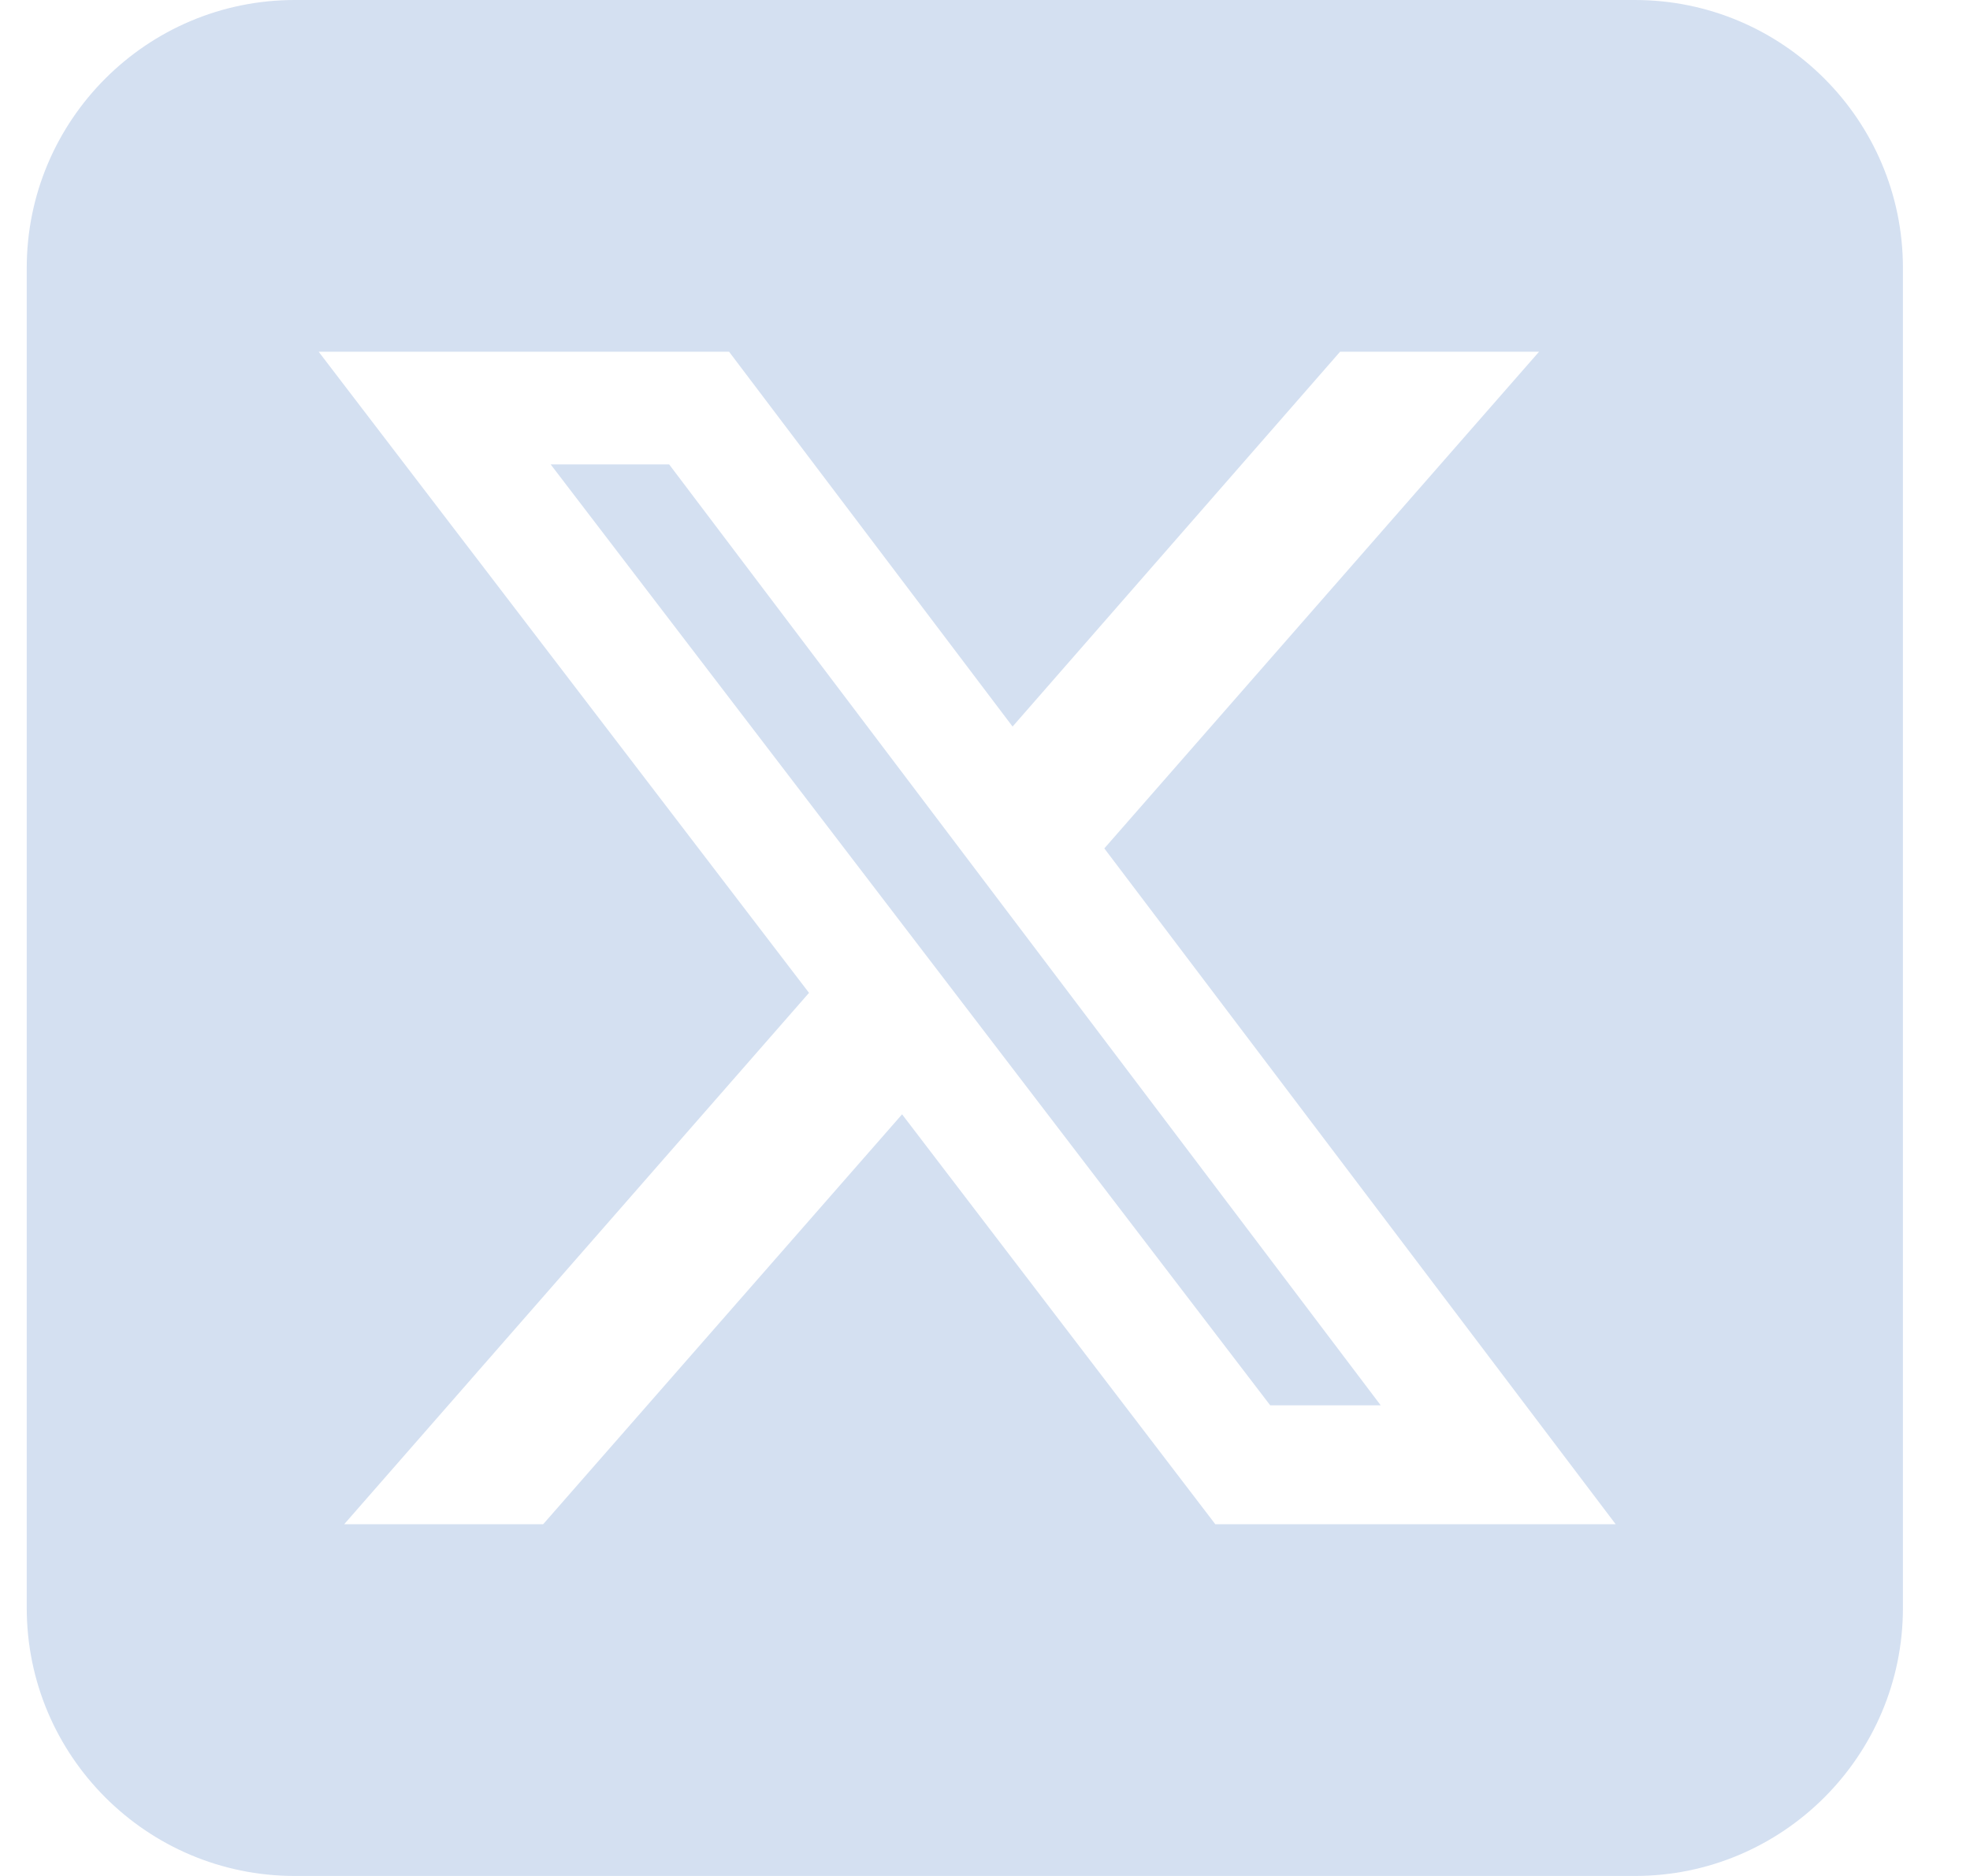 <?xml version="1.0" encoding="UTF-8"?>
<svg xmlns="http://www.w3.org/2000/svg" width="21" height="20" viewBox="0 0 21 20" fill="none">
  <path d="M3.142 0C1.566 0 0.285 1.281 0.285 2.857V17.143C0.285 18.719 1.566 20 3.142 20H17.428C19.004 20 20.285 18.719 20.285 17.143V2.857C20.285 1.281 19.004 0 17.428 0H3.142ZM16.406 3.75L11.772 9.045L17.223 16.25H12.955L9.616 11.88L5.79 16.25H3.669L8.624 10.585L3.397 3.75H7.772L10.794 7.746L14.285 3.75H16.406ZM14.718 14.982L7.133 4.951H5.87L13.54 14.982H14.714H14.718Z" fill="#D4E0F1"></path>
</svg>

